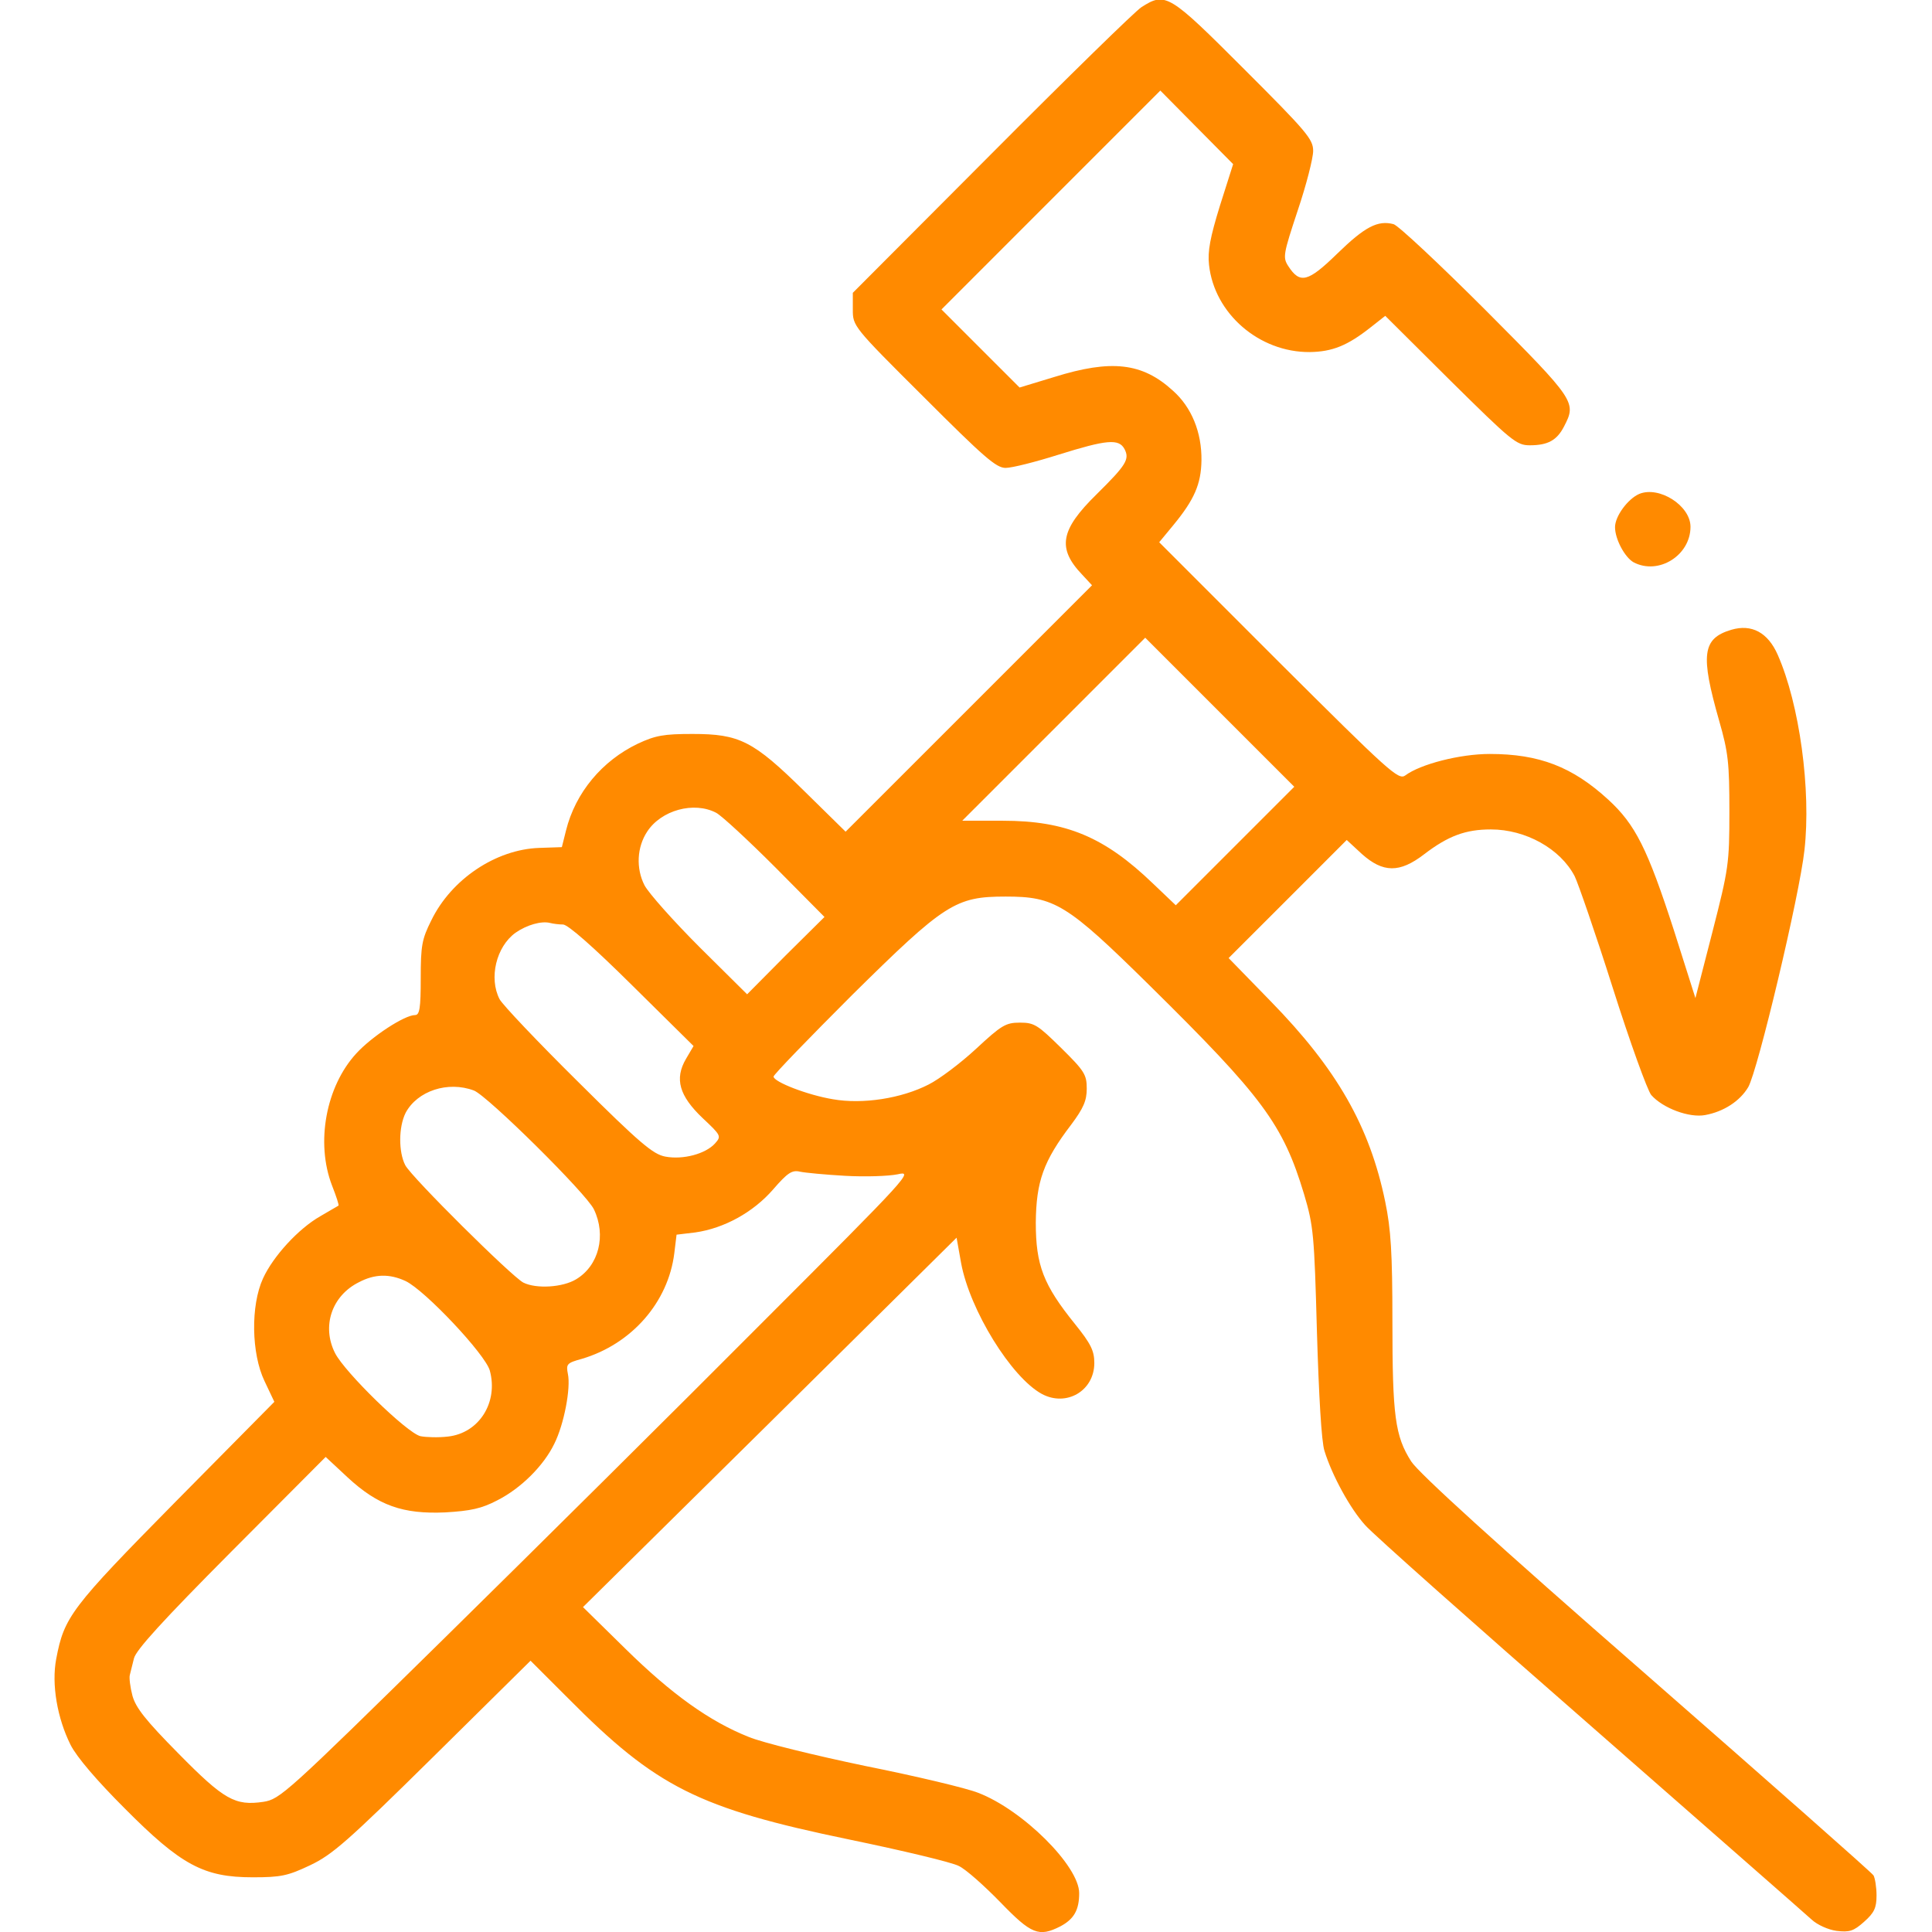 <svg width="48" height="48" viewBox="0 0 48 48" fill="none" xmlns="http://www.w3.org/2000/svg">
<g clip-path="url(#clip0_807_929)">
<path d="M28.359 0.178C28.209 0.272 26.531 1.913 24.637 3.816L21.188 7.275V7.688C21.188 8.1 21.188 8.11 22.95 9.863C24.45 11.363 24.75 11.625 24.984 11.625C25.144 11.625 25.734 11.475 26.297 11.297C27.497 10.922 27.797 10.894 27.938 11.156C28.069 11.41 27.984 11.55 27.244 12.281C26.344 13.163 26.259 13.622 26.887 14.278L27.131 14.541L24.066 17.607L21.009 20.663L19.988 19.66C18.712 18.403 18.375 18.235 17.203 18.235C16.491 18.235 16.284 18.272 15.844 18.478C14.963 18.9 14.297 19.688 14.062 20.635L13.959 21.047L13.397 21.066C12.319 21.103 11.213 21.844 10.716 22.866C10.481 23.335 10.453 23.494 10.453 24.31C10.453 25.05 10.425 25.219 10.312 25.219C10.05 25.219 9.234 25.753 8.85 26.175C8.1 26.991 7.837 28.388 8.25 29.456C8.353 29.719 8.428 29.944 8.409 29.953C8.4 29.963 8.194 30.075 7.959 30.216C7.416 30.525 6.787 31.21 6.534 31.763C6.225 32.438 6.244 33.628 6.572 34.313L6.816 34.828L4.359 37.313C1.762 39.947 1.594 40.172 1.397 41.213C1.275 41.85 1.425 42.694 1.753 43.35C1.903 43.65 2.409 44.241 3.094 44.925C4.5 46.341 5.062 46.641 6.281 46.641C6.984 46.641 7.153 46.603 7.706 46.341C8.259 46.078 8.634 45.75 10.762 43.65L13.181 41.26L14.119 42.197C16.303 44.4 17.344 44.925 21.103 45.703C22.416 45.975 23.644 46.266 23.822 46.36C24 46.444 24.459 46.856 24.853 47.26C25.622 48.056 25.809 48.132 26.344 47.86C26.681 47.681 26.812 47.456 26.812 47.035C26.812 46.36 25.406 44.963 24.3 44.541C24.019 44.428 22.762 44.128 21.497 43.875C20.241 43.613 18.938 43.294 18.6 43.153C17.634 42.769 16.688 42.094 15.544 40.969L14.484 39.928L19.125 35.344L23.766 30.75L23.878 31.378C24.094 32.55 25.125 34.219 25.884 34.632C26.494 34.96 27.188 34.556 27.188 33.863C27.188 33.563 27.103 33.385 26.709 32.897C25.922 31.922 25.734 31.435 25.734 30.375C25.744 29.353 25.922 28.847 26.616 27.938C26.916 27.535 27 27.347 27 27.047C27 26.7 26.944 26.607 26.363 26.035C25.781 25.463 25.697 25.407 25.341 25.407C24.984 25.407 24.881 25.472 24.244 26.063C23.859 26.419 23.334 26.813 23.072 26.944C22.397 27.291 21.431 27.441 20.691 27.31C20.062 27.206 19.219 26.878 19.219 26.747C19.219 26.7 20.1 25.791 21.169 24.722C23.475 22.444 23.738 22.275 24.984 22.275C26.203 22.275 26.503 22.453 28.566 24.488C31.369 27.253 31.875 27.928 32.4 29.672C32.634 30.46 32.653 30.675 32.719 33.094C32.766 34.66 32.831 35.822 32.906 36.047C33.094 36.657 33.544 37.481 33.919 37.894C34.106 38.11 36.628 40.35 39.516 42.872C42.403 45.403 44.878 47.569 45.009 47.691C45.15 47.822 45.422 47.944 45.628 47.972C45.947 48.01 46.05 47.981 46.312 47.747C46.566 47.522 46.622 47.4 46.622 47.091C46.622 46.885 46.584 46.66 46.547 46.594C46.509 46.528 43.969 44.288 40.903 41.606C37.163 38.344 35.241 36.591 35.062 36.31C34.659 35.681 34.594 35.175 34.594 32.831C34.594 31.125 34.556 30.535 34.416 29.86C34.031 27.985 33.216 26.56 31.566 24.872L30.525 23.803L31.988 22.341L33.459 20.869L33.834 21.216C34.359 21.685 34.772 21.694 35.381 21.225C35.981 20.766 36.413 20.607 37.041 20.607C37.903 20.607 38.766 21.085 39.122 21.769C39.206 21.938 39.638 23.185 40.069 24.544C40.5 25.903 40.931 27.094 41.025 27.206C41.316 27.535 41.972 27.778 42.366 27.703C42.825 27.619 43.228 27.357 43.434 27.01C43.669 26.607 44.709 22.247 44.831 21.122C45 19.631 44.709 17.494 44.166 16.266C43.922 15.713 43.519 15.497 43.013 15.647C42.291 15.863 42.244 16.266 42.712 17.907C42.938 18.694 42.966 18.956 42.966 20.157C42.966 21.46 42.947 21.581 42.544 23.157L42.122 24.797L41.587 23.11C40.931 21.085 40.631 20.485 39.956 19.866C39.066 19.05 38.241 18.732 37.013 18.732C36.272 18.732 35.288 18.985 34.913 19.266C34.744 19.388 34.519 19.181 31.762 16.435L28.8 13.472L29.156 13.041C29.672 12.413 29.841 12.028 29.85 11.438C29.859 10.744 29.606 10.116 29.137 9.703C28.378 9.01 27.609 8.925 26.194 9.366L25.331 9.628L24.366 8.663L23.391 7.688L26.109 4.969L28.828 2.25L29.728 3.16L30.637 4.078L30.309 5.11C30.066 5.897 30 6.244 30.038 6.581C30.169 7.791 31.284 8.756 32.541 8.747C33.103 8.738 33.478 8.588 34.059 8.128L34.416 7.847L36.038 9.46C37.556 10.96 37.678 11.063 38.006 11.063C38.456 11.063 38.681 10.941 38.859 10.594C39.169 9.994 39.15 9.956 36.919 7.716C35.766 6.563 34.734 5.597 34.622 5.569C34.228 5.466 33.909 5.635 33.225 6.3C32.494 7.013 32.297 7.06 32.006 6.61C31.866 6.394 31.884 6.31 32.241 5.231C32.456 4.594 32.625 3.928 32.625 3.75C32.625 3.46 32.475 3.281 30.909 1.716C29.044 -0.15 28.959 -0.206 28.359 0.178ZM30.684 21.019L29.212 22.491L28.641 21.947C27.441 20.794 26.484 20.391 24.919 20.391H23.906L26.175 18.122L28.453 15.844L30.3 17.691L32.156 19.547L30.684 21.019ZM17.794 20.194C17.934 20.269 18.591 20.878 19.266 21.553L20.484 22.782L19.519 23.738L18.562 24.703L17.381 23.532C16.734 22.885 16.116 22.191 16.012 21.994C15.797 21.572 15.825 21.047 16.078 20.663C16.425 20.128 17.241 19.903 17.794 20.194ZM13.988 22.969C14.109 22.969 14.738 23.522 15.703 24.478L17.231 25.988L17.044 26.306C16.753 26.803 16.875 27.225 17.456 27.778C17.916 28.21 17.925 28.228 17.766 28.407C17.531 28.669 16.969 28.819 16.528 28.735C16.228 28.678 15.909 28.416 14.363 26.878C13.359 25.885 12.488 24.966 12.412 24.825C12.141 24.3 12.328 23.522 12.806 23.175C13.088 22.978 13.453 22.875 13.669 22.931C13.744 22.95 13.884 22.969 13.988 22.969ZM11.775 27.094C12.113 27.225 14.578 29.663 14.756 30.047C15.066 30.694 14.878 31.444 14.316 31.782C13.978 31.988 13.322 32.025 13.003 31.866C12.713 31.716 10.228 29.25 10.069 28.95C9.9 28.622 9.9 28.003 10.078 27.647C10.369 27.103 11.128 26.85 11.775 27.094ZM21 29.213C21.497 29.241 22.069 29.222 22.303 29.175C22.706 29.081 22.603 29.194 18.928 32.869C16.847 34.96 13.303 38.475 11.053 40.688C7.097 44.578 6.956 44.7 6.544 44.766C5.841 44.869 5.569 44.719 4.434 43.566C3.619 42.741 3.375 42.431 3.291 42.132C3.234 41.916 3.206 41.681 3.225 41.616C3.244 41.541 3.291 41.353 3.328 41.203C3.375 40.997 4.05 40.257 5.737 38.56L8.091 36.197L8.634 36.703C9.394 37.407 10.012 37.622 11.062 37.575C11.691 37.538 11.963 37.481 12.356 37.275C12.947 36.975 13.509 36.413 13.772 35.869C14.016 35.382 14.184 34.481 14.109 34.135C14.062 33.891 14.081 33.863 14.456 33.76C15.694 33.394 16.603 32.353 16.753 31.135L16.809 30.675L17.278 30.619C17.991 30.516 18.712 30.122 19.209 29.55C19.566 29.138 19.678 29.063 19.875 29.11C20.006 29.138 20.512 29.185 21 29.213ZM10.078 31.828C10.566 32.063 12.056 33.647 12.169 34.05C12.384 34.838 11.906 35.606 11.128 35.691C10.894 35.719 10.584 35.71 10.444 35.681C10.106 35.597 8.569 34.097 8.325 33.619C7.987 32.953 8.241 32.194 8.916 31.857C9.309 31.65 9.675 31.641 10.078 31.828Z" fill="#FF8A00"/>
<path d="M40.725 12.272C40.444 12.394 40.125 12.825 40.125 13.097C40.125 13.397 40.369 13.847 40.584 13.969C41.203 14.297 42 13.8 42 13.088C42 12.563 41.222 12.066 40.725 12.272Z" fill="#FF8A00"/>
</g>
<defs>
<clipPath id="clip0_807_929">
<rect width="48" height="48" fill="white"/>
</clipPath>
</defs>
</svg>
